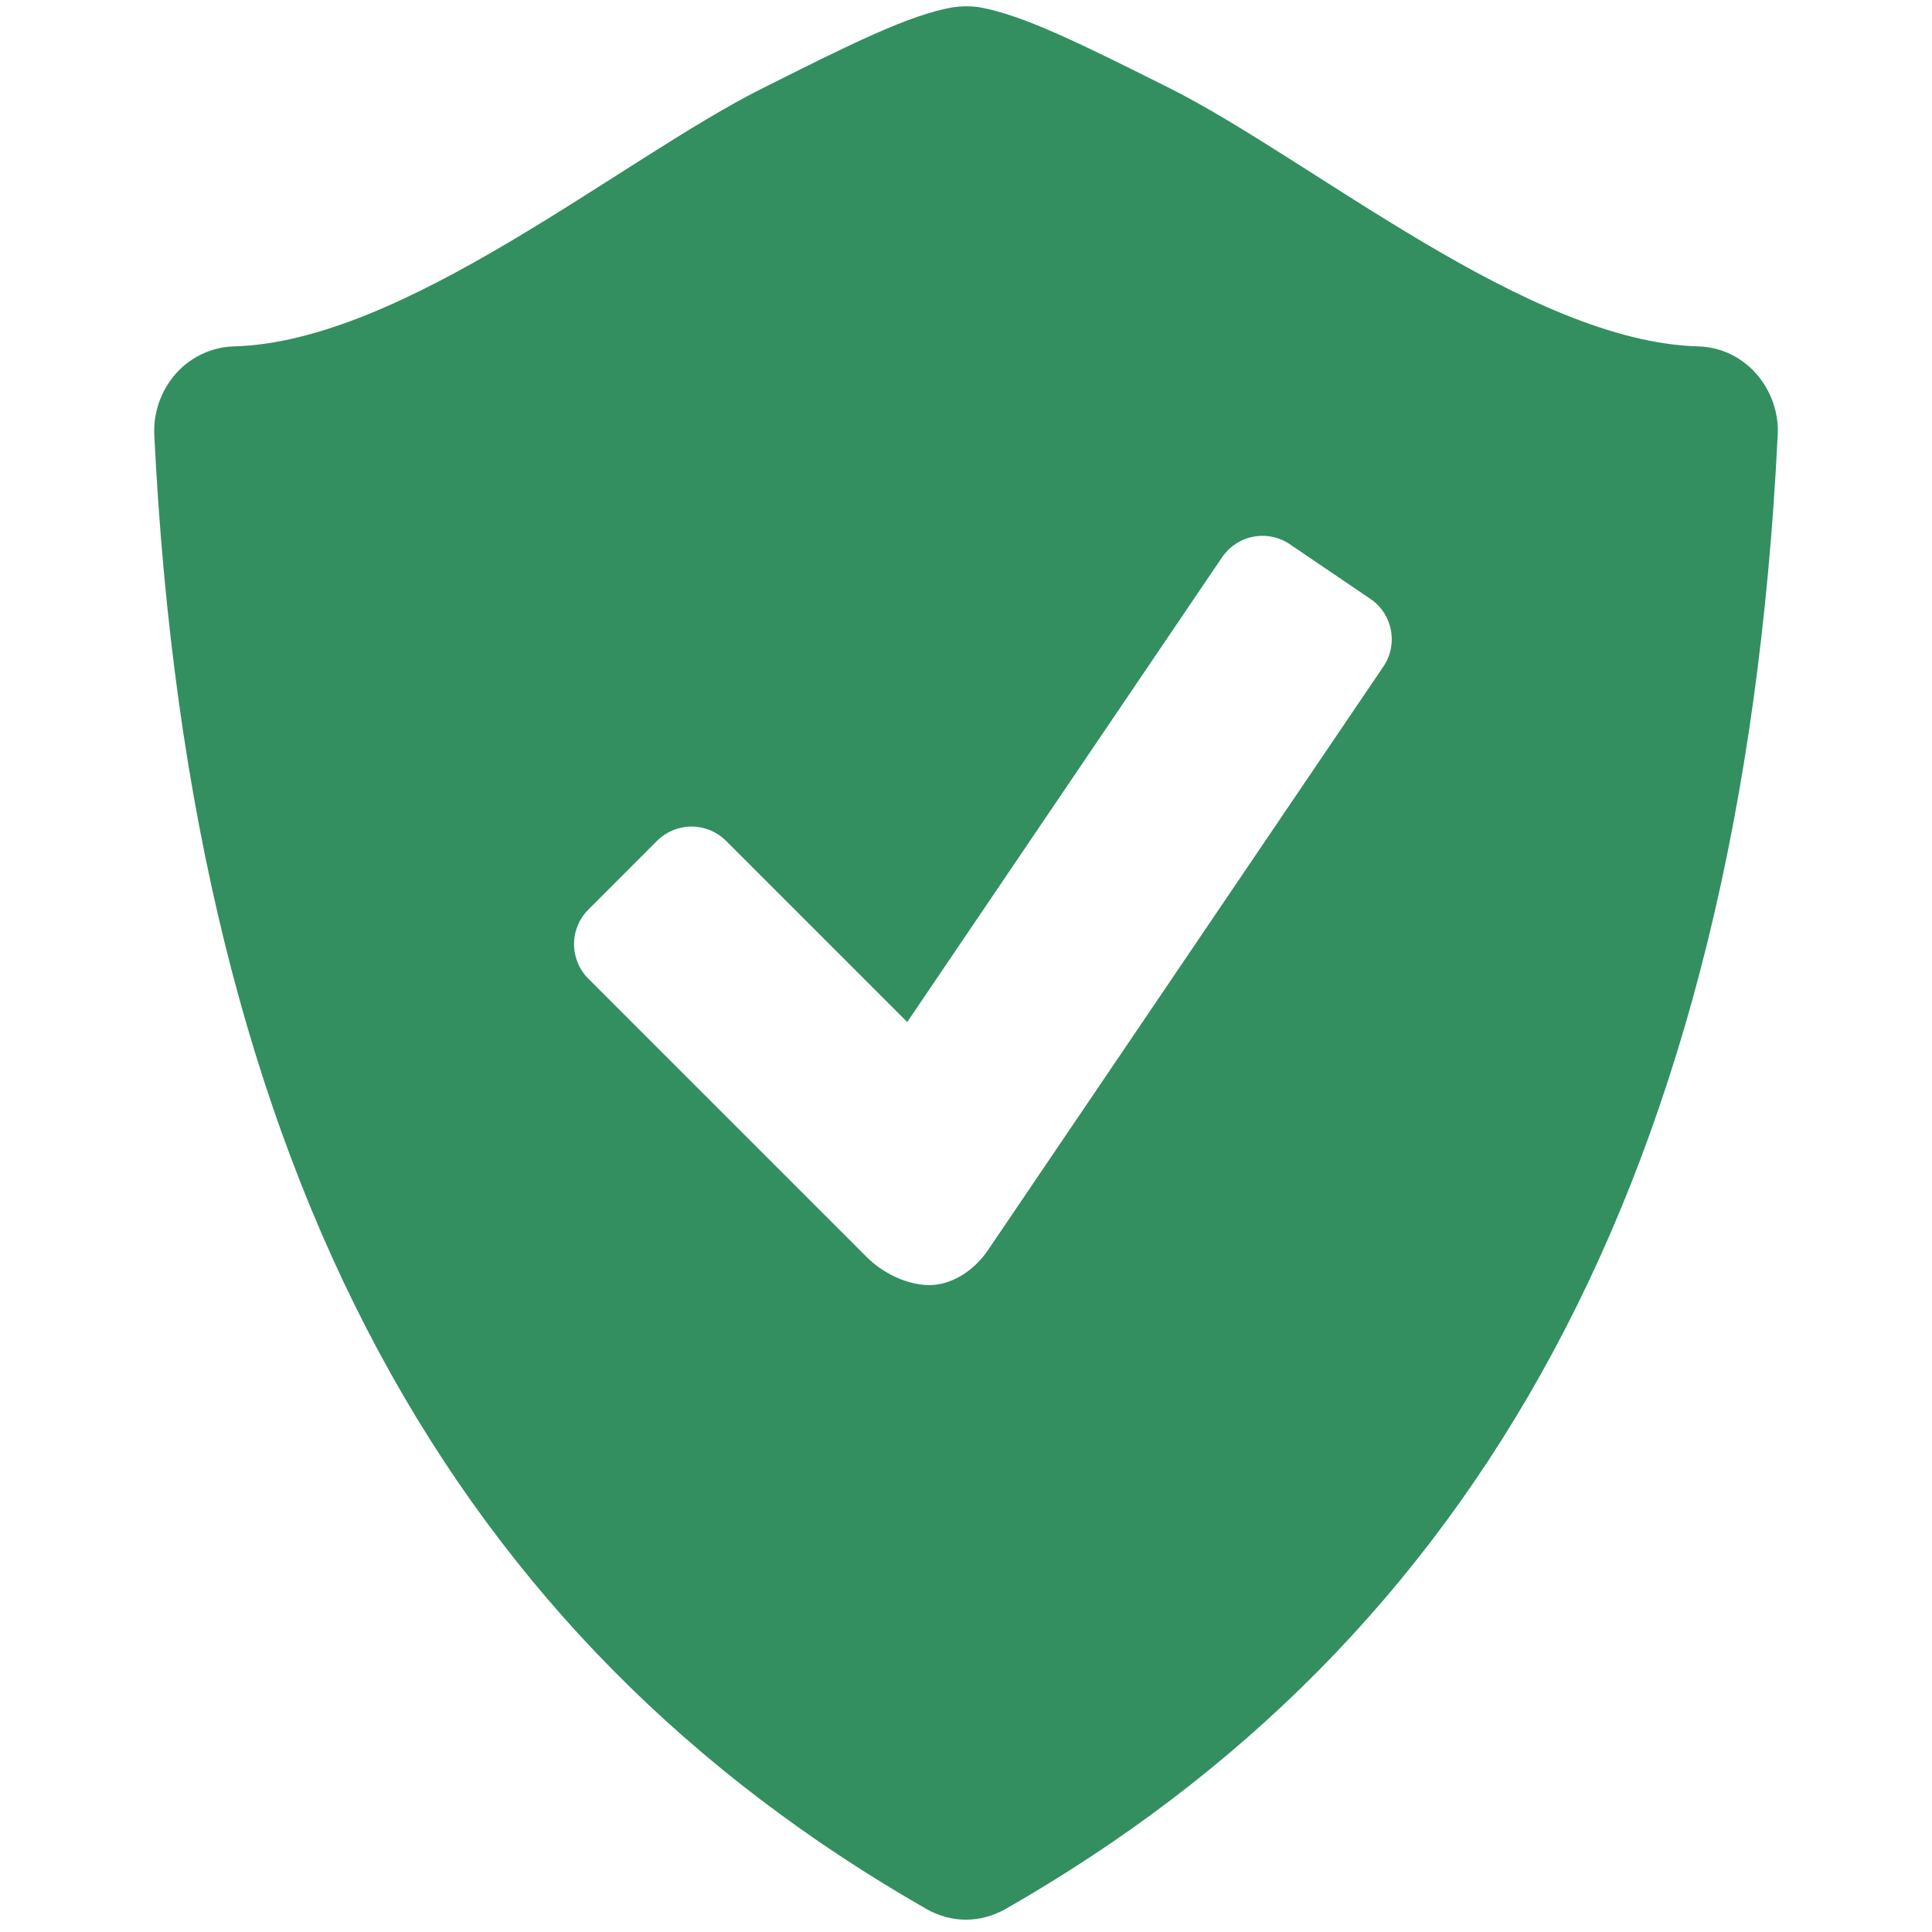 <?xml version="1.0" encoding="UTF-8"?>
<svg xmlns="http://www.w3.org/2000/svg" width="24" height="24" viewBox="0 0 24 24" fill="none">
  <path d="M21.815 4.641C21.725 4.539 21.615 4.456 21.492 4.397C21.369 4.339 21.234 4.307 21.098 4.303C18.98 4.248 16.299 1.983 14.527 1.094C13.432 0.546 12.709 0.186 12.166 0.09C12.056 0.074 11.944 0.075 11.834 0.091C11.291 0.186 10.569 0.547 9.475 1.095C7.702 1.983 5.022 4.248 2.903 4.303C2.767 4.307 2.633 4.34 2.509 4.398C2.386 4.456 2.275 4.539 2.185 4.641C1.998 4.853 1.902 5.129 1.917 5.411C2.372 14.663 5.69 20.389 11.513 23.717C11.664 23.802 11.832 23.847 11.999 23.847C12.166 23.847 12.334 23.802 12.487 23.717C18.309 20.389 21.627 14.663 22.083 5.411C22.099 5.129 22.002 4.853 21.815 4.641ZM17.185 8.28L12.272 15.531C12.095 15.791 11.818 15.964 11.544 15.964C11.269 15.964 10.964 15.813 10.771 15.62L7.307 12.156C7.194 12.043 7.131 11.889 7.131 11.729C7.131 11.568 7.194 11.415 7.307 11.301L8.163 10.444C8.277 10.331 8.43 10.268 8.59 10.268C8.75 10.268 8.904 10.331 9.018 10.444L11.27 12.696L15.183 6.92C15.274 6.788 15.413 6.697 15.57 6.667C15.727 6.637 15.89 6.671 16.023 6.761L17.024 7.44C17.157 7.53 17.248 7.669 17.278 7.827C17.308 7.984 17.275 8.147 17.185 8.28Z" fill="#338F60"></path>
</svg>
